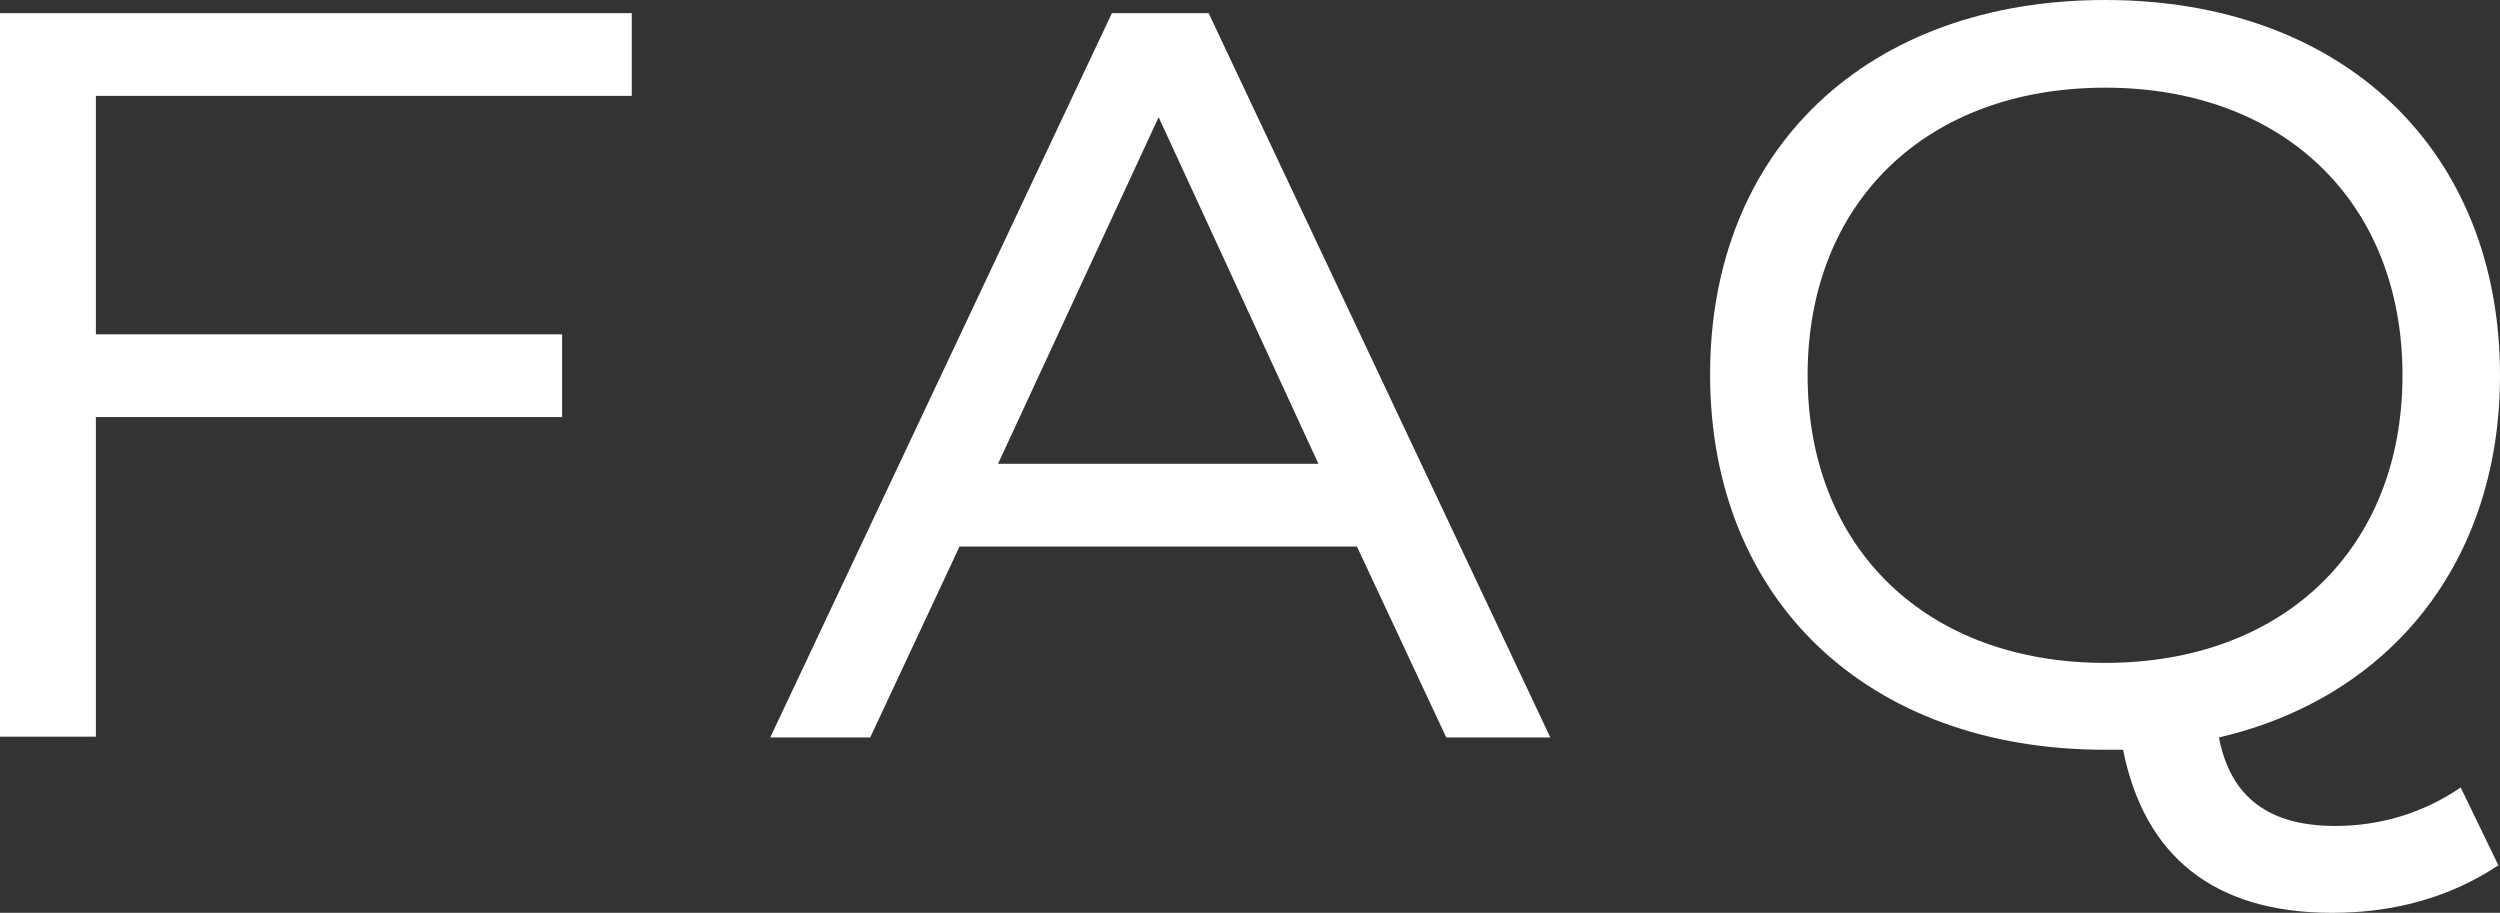 <?xml version="1.0" encoding="UTF-8"?><svg id="_レイヤー_2" xmlns="http://www.w3.org/2000/svg" width="30.51" height="11.14" viewBox="0 0 30.51 11.14"><rect x="0" y="0" width="30.51" height="11.14" fill="#333333" stroke="none"/><defs><style>.cls-1{fill:#fff;}</style></defs><g id="_レイヤー_1-2"><g><path class="cls-1" d="M1.17,1.17v2.91H6.86v1.01H1.17v3.9H0V.16H7.71V1.17H1.17Z"/><path class="cls-1" d="M16.56,6.67h-4.85l-1.09,2.33h-1.22L13.57,.16h1.18l4.17,8.84h-1.27l-1.09-2.33Zm-4.38-1.01h3.91l-1.95-4.23-1.96,4.23Z"/><path class="cls-1" d="M30.03,9.61l.46,.95c-.6,.4-1.29,.58-2.03,.58-1.44,0-2.29-.69-2.55-1.99h-.22c-2.9,0-4.82-1.83-4.82-4.58S22.79,0,25.69,0s4.82,1.83,4.82,4.58c0,2.27-1.33,3.93-3.43,4.42,.14,.73,.61,1.08,1.42,1.08,.55,0,1.08-.16,1.53-.47Zm-4.34-1.52c2.17,0,3.63-1.39,3.63-3.51s-1.46-3.51-3.63-3.51-3.63,1.39-3.63,3.51,1.46,3.51,3.63,3.51Z"/></g></g></svg>